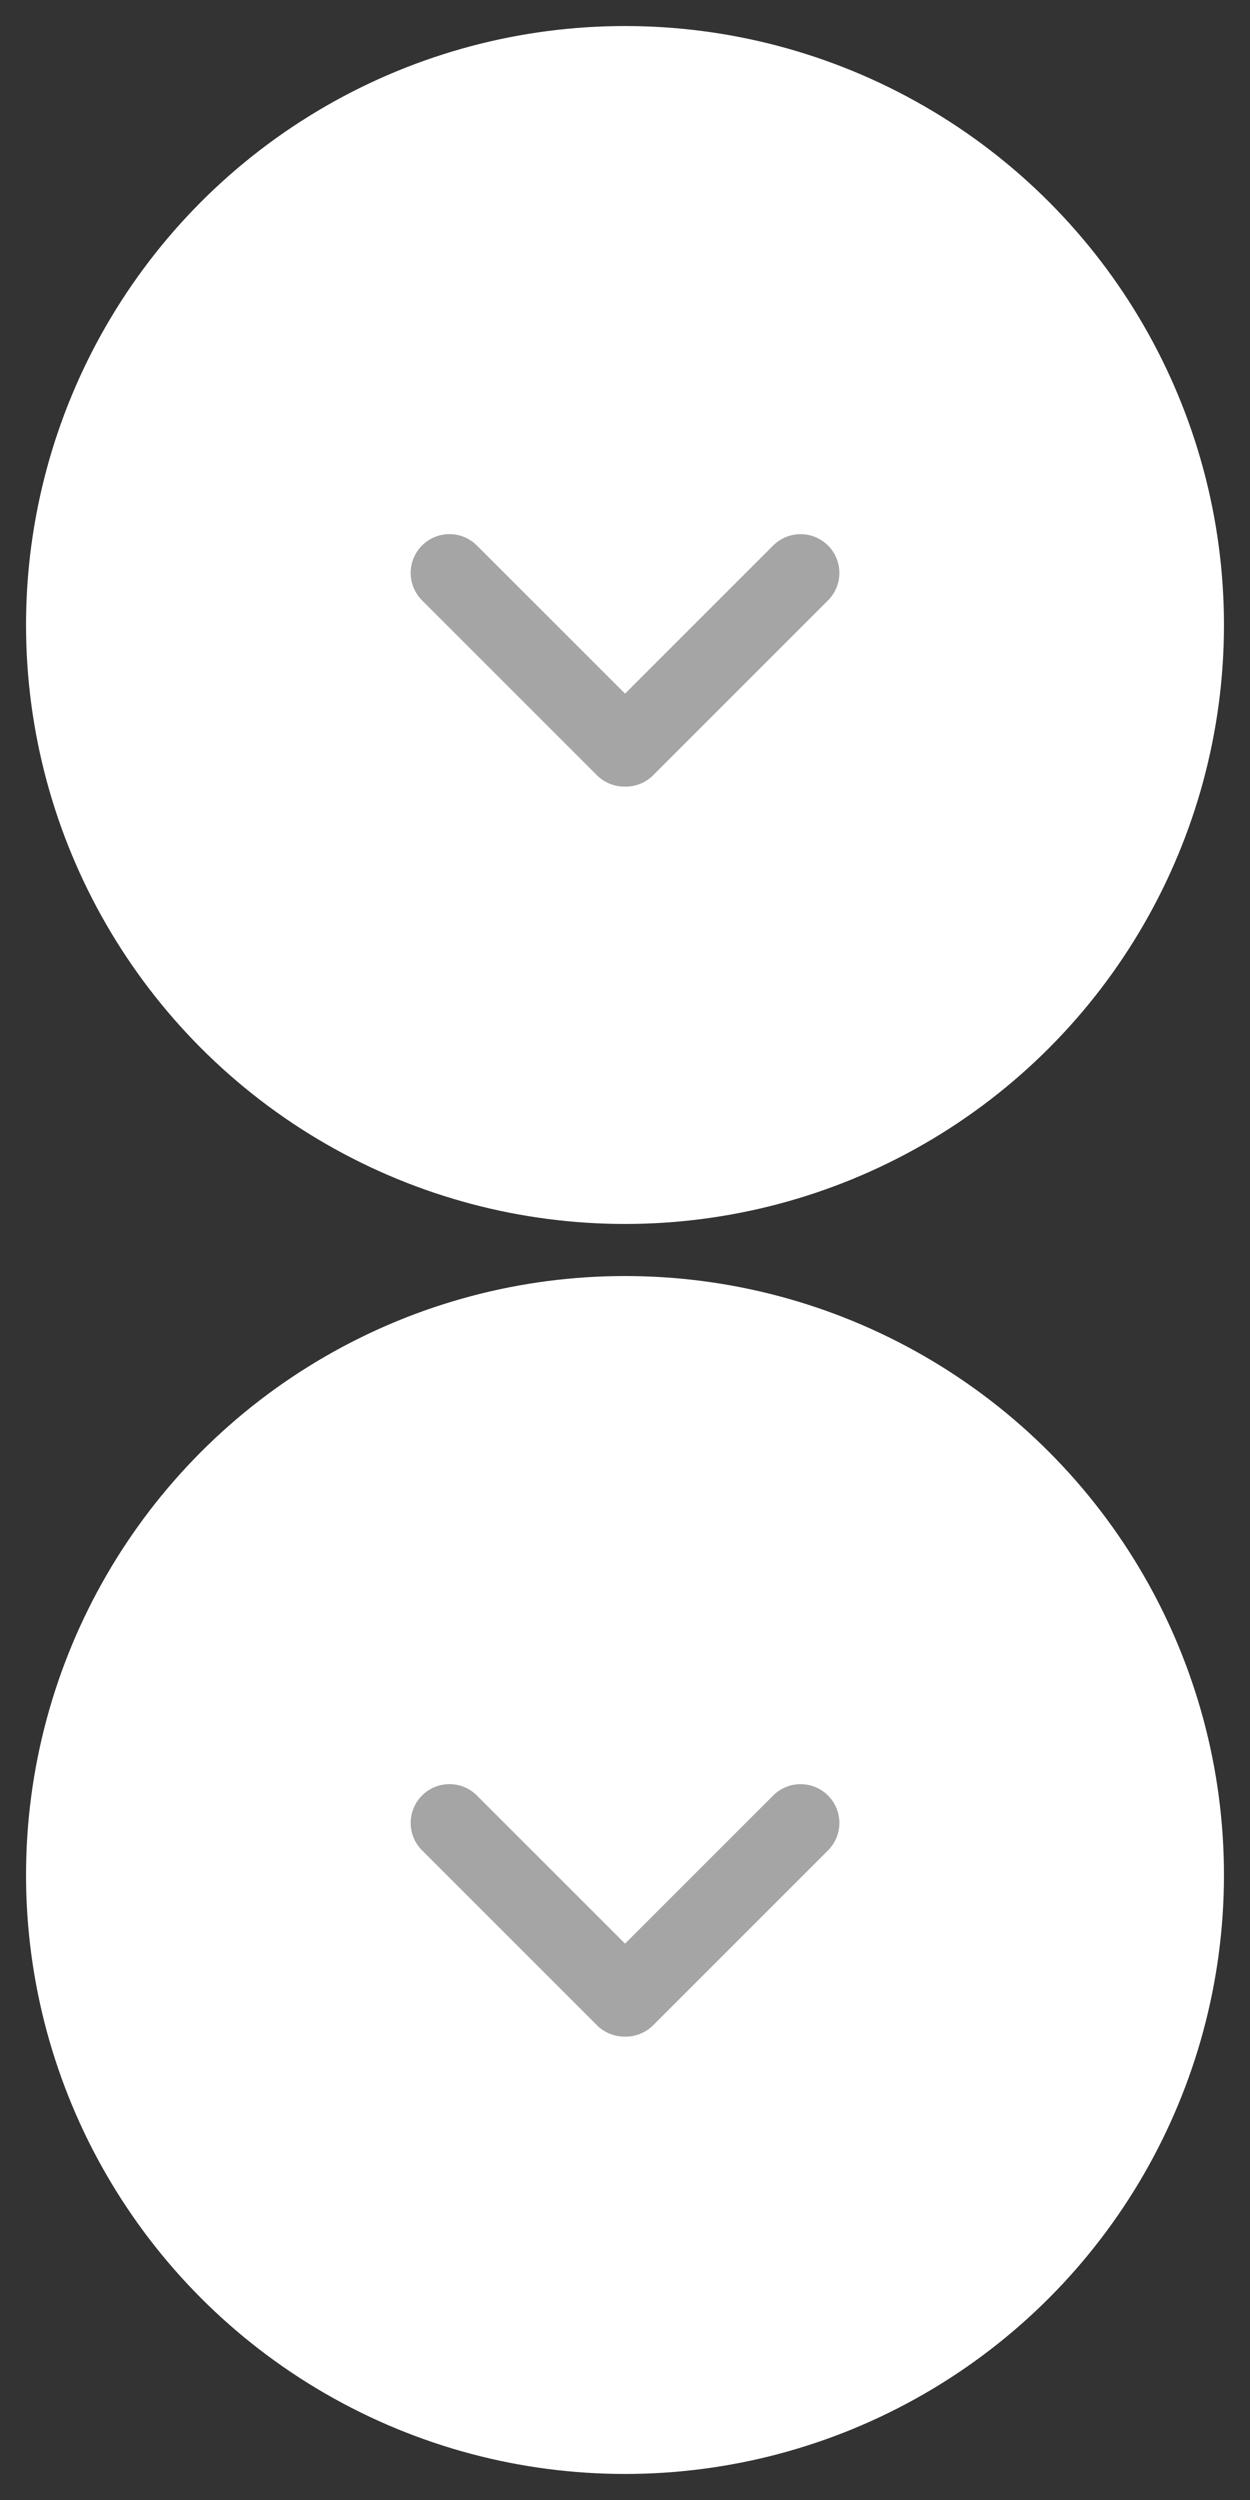 <svg xmlns="http://www.w3.org/2000/svg" xmlns:xlink="http://www.w3.org/1999/xlink" width="48" height="96" viewBox="0 0 48 96"><rect x="0" y="0" width="48" height="96" fill="#333333" stroke="none"/><defs><clipPath id="a"><rect x="-1" y="-1" width="48" height="96" fill="none"/></clipPath></defs><g transform="translate(1 1)" clip-path="url(#a)" style="isolation:isolate"><g transform="translate(-876 -4062)"><circle cx="23" cy="23" r="23" transform="translate(876 4110)" fill="#fff"/><g transform="translate(-2581.742 1907.857) rotate(-45)"><path d="M1.49,0a1.49,1.49,0,0,1,1.49,1.49v9.534a1.49,1.49,0,0,1-2.979,0V1.49A1.49,1.49,0,0,1,1.49,0Z" transform="translate(883 4027)" fill="#a5a5a5"/><path d="M1.49,0a1.49,1.49,0,0,1,1.49,1.49v9.534a1.49,1.49,0,0,1-2.979,0V1.49A1.49,1.49,0,0,1,1.49,0Z" transform="translate(895.513 4036.534) rotate(90)" fill="#a5a5a5"/></g></g><g transform="translate(-876 -4110)"><circle cx="23" cy="23" r="23" transform="translate(876 4110)" fill="#fff"/><g transform="translate(-2581.742 1907.857) rotate(-45)"><path d="M1.49,0a1.49,1.49,0,0,1,1.49,1.49v9.534a1.49,1.49,0,0,1-2.979,0V1.49A1.49,1.49,0,0,1,1.49,0Z" transform="translate(883 4027)" fill="#a5a5a5"/><path d="M1.49,0a1.49,1.49,0,0,1,1.49,1.49v9.534a1.49,1.49,0,0,1-2.979,0V1.49A1.49,1.49,0,0,1,1.49,0Z" transform="translate(895.513 4036.534) rotate(90)" fill="#a5a5a5"/></g></g></g></svg>